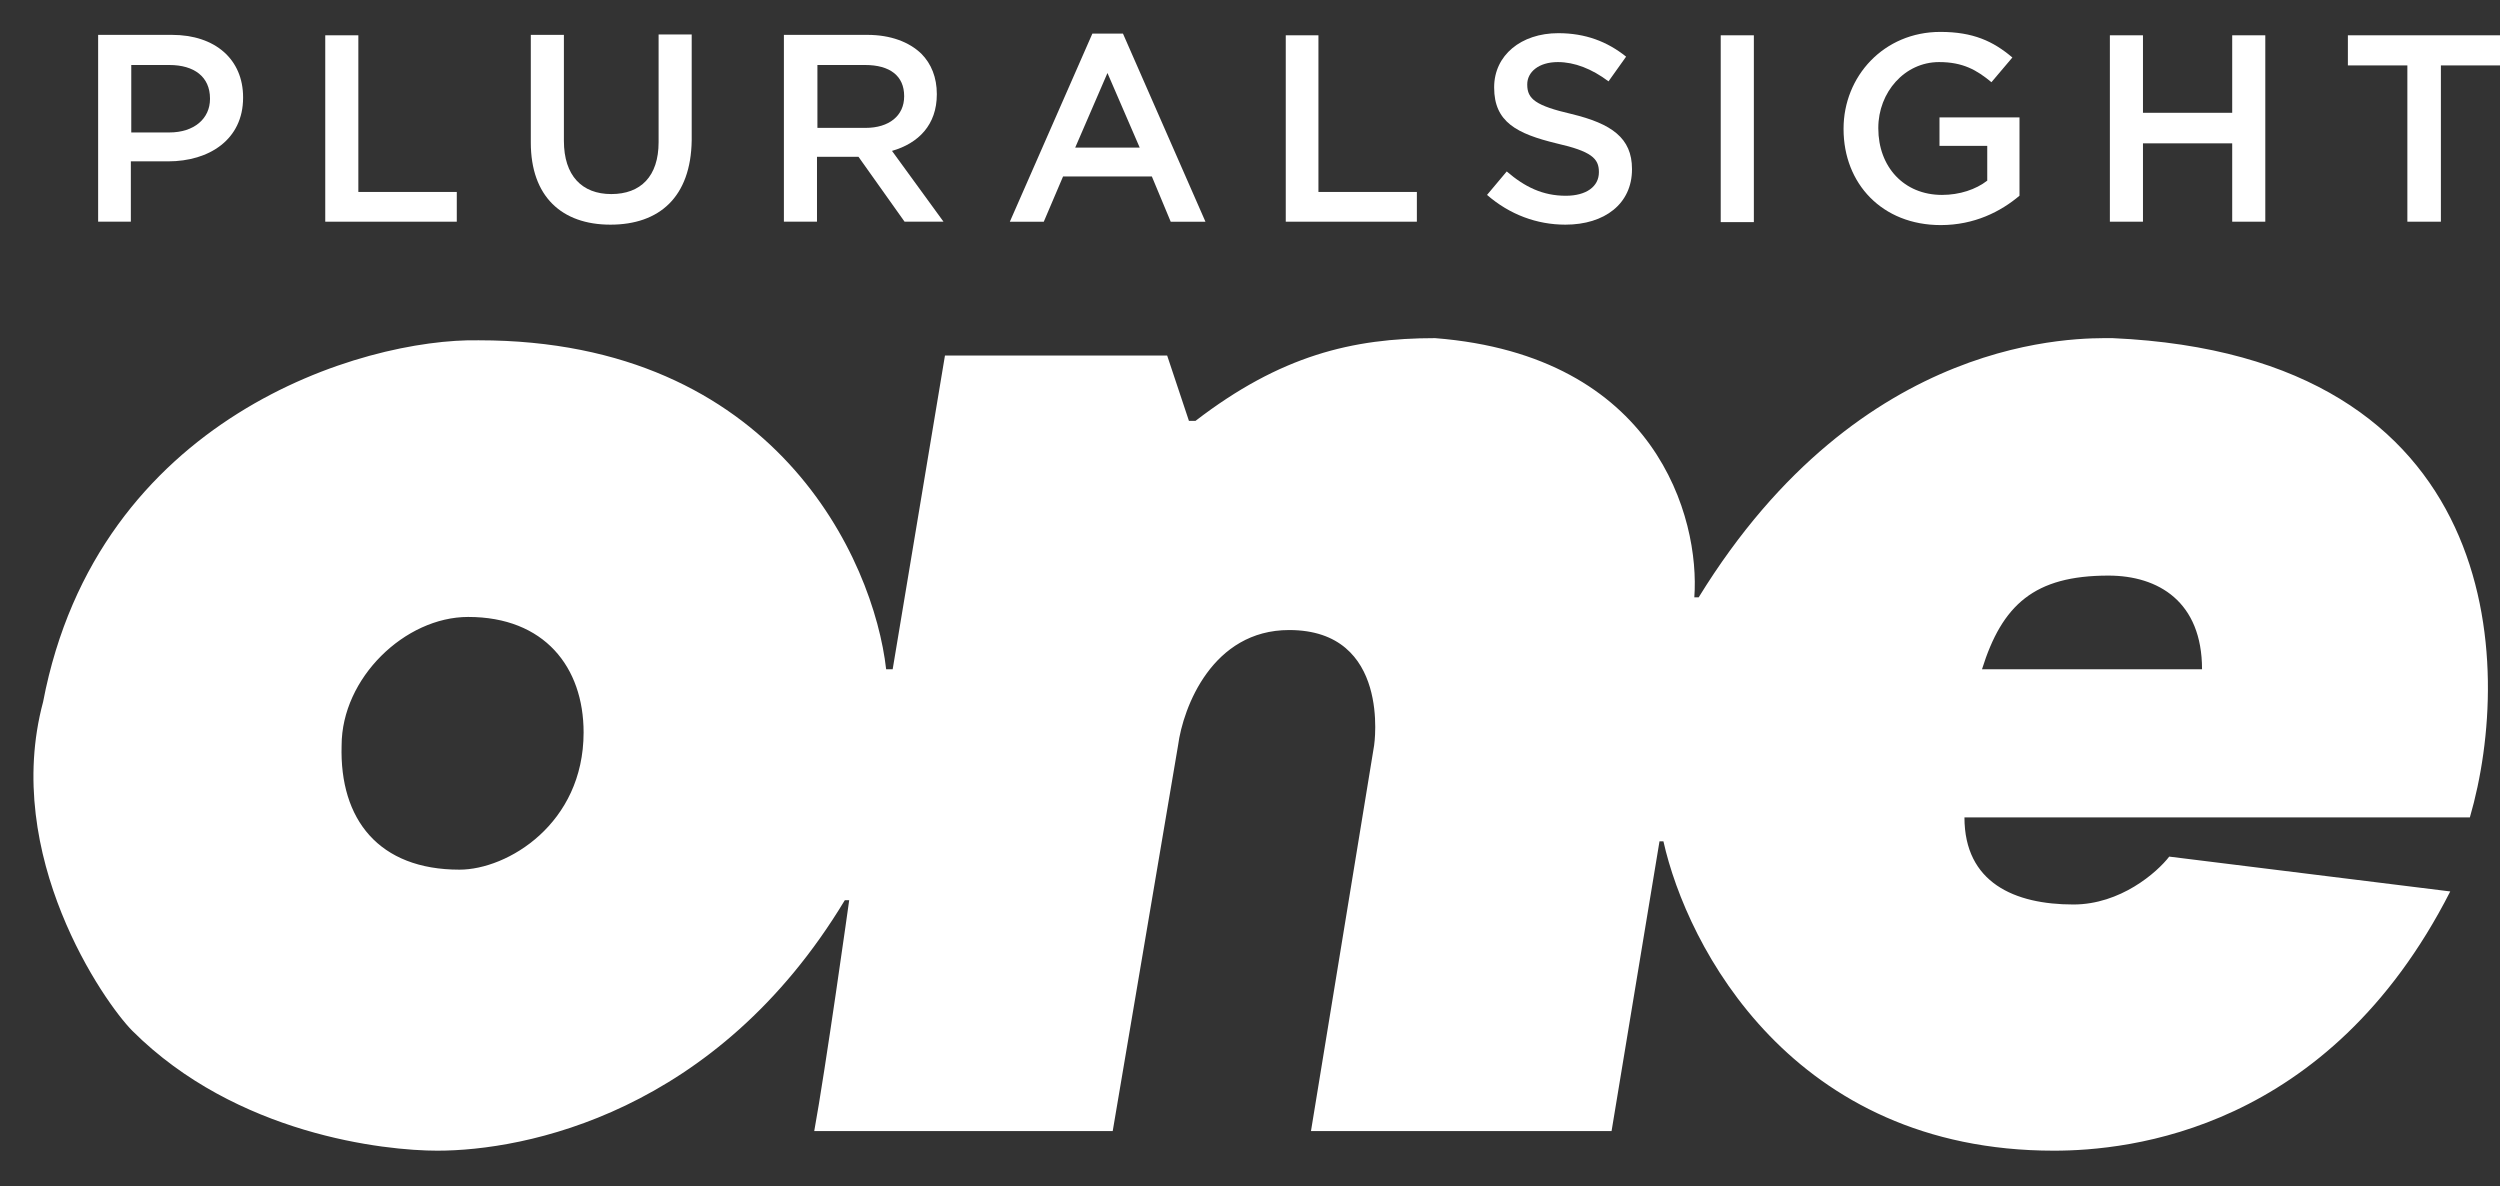 <svg width="59" height="28" viewBox="0 0 59 28" fill="none" xmlns="http://www.w3.org/2000/svg">
<rect x="0" y="0" width="59" height="28" fill="#333333" stroke="none"/>
<path d="M49.857 7.98C59.111 8.392 59.334 15.691 58.289 19.29H46.361C46.361 20.832 47.544 21.346 48.932 21.346C50.042 21.346 50.903 20.593 51.194 20.216L57.826 21.038C54.947 26.692 50.239 27.156 48.47 27.156C42.302 27.156 39.813 22.345 39.257 19.856H39.164L38.033 26.693H30.939L32.429 17.593C32.432 17.574 32.833 14.869 30.424 14.869C28.614 14.869 27.922 16.685 27.802 17.593L26.26 26.693H19.216C19.478 25.268 20.041 21.247 20.041 21.244H19.938C16.904 26.282 12.379 27.156 10.322 27.156C9.076 27.156 5.581 26.779 3.125 24.329C2.457 23.66 0.045 20.19 1.017 16.565C2.303 9.831 8.574 7.98 11.299 8.031C18.291 8.031 20.622 13.207 20.913 15.795H21.067L22.301 8.391H27.545L28.059 9.933H28.213C30.218 8.391 31.915 7.98 33.868 7.98C39.091 8.391 40.123 12.229 39.986 14.097H40.089C43.945 7.825 49.086 7.98 49.857 7.98ZM11.048 14.56C9.559 14.56 8.063 16 8.062 17.593C8.01 19.341 8.942 20.524 10.843 20.524C11.975 20.524 13.772 19.445 13.773 17.286C13.773 15.744 12.848 14.56 11.048 14.56ZM49.758 13.584C48.01 13.584 47.251 14.272 46.775 15.795H51.968C51.968 14.201 50.94 13.584 49.758 13.584Z" fill="white"/>
<path d="M3.098 1.534V3.126H3.997C4.581 3.126 4.956 2.8 4.956 2.335V2.325C4.956 1.811 4.581 1.534 3.997 1.534H3.098ZM3.098 5.232H2.316V0.823H4.057C5.085 0.823 5.737 1.406 5.737 2.296V2.306C5.737 3.294 4.937 3.808 3.968 3.808H3.088V5.232" fill="white"/>
<path d="M10.78 5.232H7.676V0.833H8.457V4.53H10.78V5.232Z" fill="white"/>
<path d="M14.406 5.302C13.259 5.302 12.527 4.639 12.527 3.364V0.823H13.308V3.324C13.308 4.145 13.734 4.58 14.426 4.58C15.118 4.58 15.543 4.165 15.543 3.354V0.813H16.324V3.314C16.304 4.649 15.563 5.302 14.406 5.302Z" fill="white"/>
<path d="M19.291 1.534V3.018H20.428C20.982 3.018 21.338 2.731 21.338 2.276V2.266C21.338 1.791 21.002 1.534 20.418 1.534H19.291ZM22.267 5.232H21.348L20.26 3.7H19.281V5.232H18.5V0.823H20.468C21.021 0.823 21.456 0.991 21.743 1.267C21.98 1.505 22.109 1.831 22.109 2.217V2.227C22.109 2.948 21.674 3.383 21.051 3.561L22.267 5.232Z" fill="white"/>
<path d="M26.136 1.723L25.375 3.483H26.897L26.136 1.723ZM28.449 5.233H27.629L27.184 4.165H25.088L24.633 5.233H23.832L25.78 0.793H26.502L28.449 5.233Z" fill="white"/>
<path d="M33.438 5.232H30.344V0.833H31.115V4.53H33.438V5.232Z" fill="white"/>
<path d="M36.943 5.302C36.27 5.302 35.628 5.064 35.094 4.6L35.559 4.046C35.984 4.412 36.409 4.62 36.953 4.62C37.437 4.62 37.734 4.402 37.734 4.066V4.056C37.734 3.74 37.556 3.571 36.735 3.384C35.796 3.156 35.262 2.879 35.262 2.069V2.059C35.262 1.307 35.895 0.783 36.775 0.783C37.417 0.783 37.931 0.981 38.376 1.337L37.961 1.92C37.566 1.624 37.16 1.465 36.765 1.465C36.31 1.465 36.043 1.703 36.043 1.989V1.999C36.043 2.336 36.241 2.494 37.091 2.691C38.03 2.919 38.515 3.255 38.515 3.987V3.997C38.515 4.807 37.872 5.302 36.943 5.302Z" fill="white"/>
<path d="M41.391 0.833H40.609V5.242H41.391V0.833Z" fill="white"/>
<path d="M45.802 5.312C44.417 5.312 43.508 4.333 43.508 3.047V3.037C43.508 1.801 44.457 0.753 45.792 0.753C46.563 0.753 47.038 0.971 47.492 1.357L46.998 1.94C46.652 1.653 46.326 1.465 45.762 1.465C44.951 1.465 44.328 2.177 44.328 3.018V3.028C44.328 3.937 44.932 4.6 45.831 4.6C46.247 4.6 46.632 4.471 46.899 4.263V3.443H45.772V2.77H47.66V4.619C47.216 4.995 46.593 5.312 45.802 5.312Z" fill="white"/>
<path d="M53.461 5.232H52.68V3.383H50.574V5.232H49.793V0.833H50.574V2.662H52.68V0.833H53.461V5.232Z" fill="white"/>
<path d="M57.605 5.232H56.814V1.544H55.41V0.833H59.009V1.544H57.605V5.232Z" fill="white"/>
</svg>
